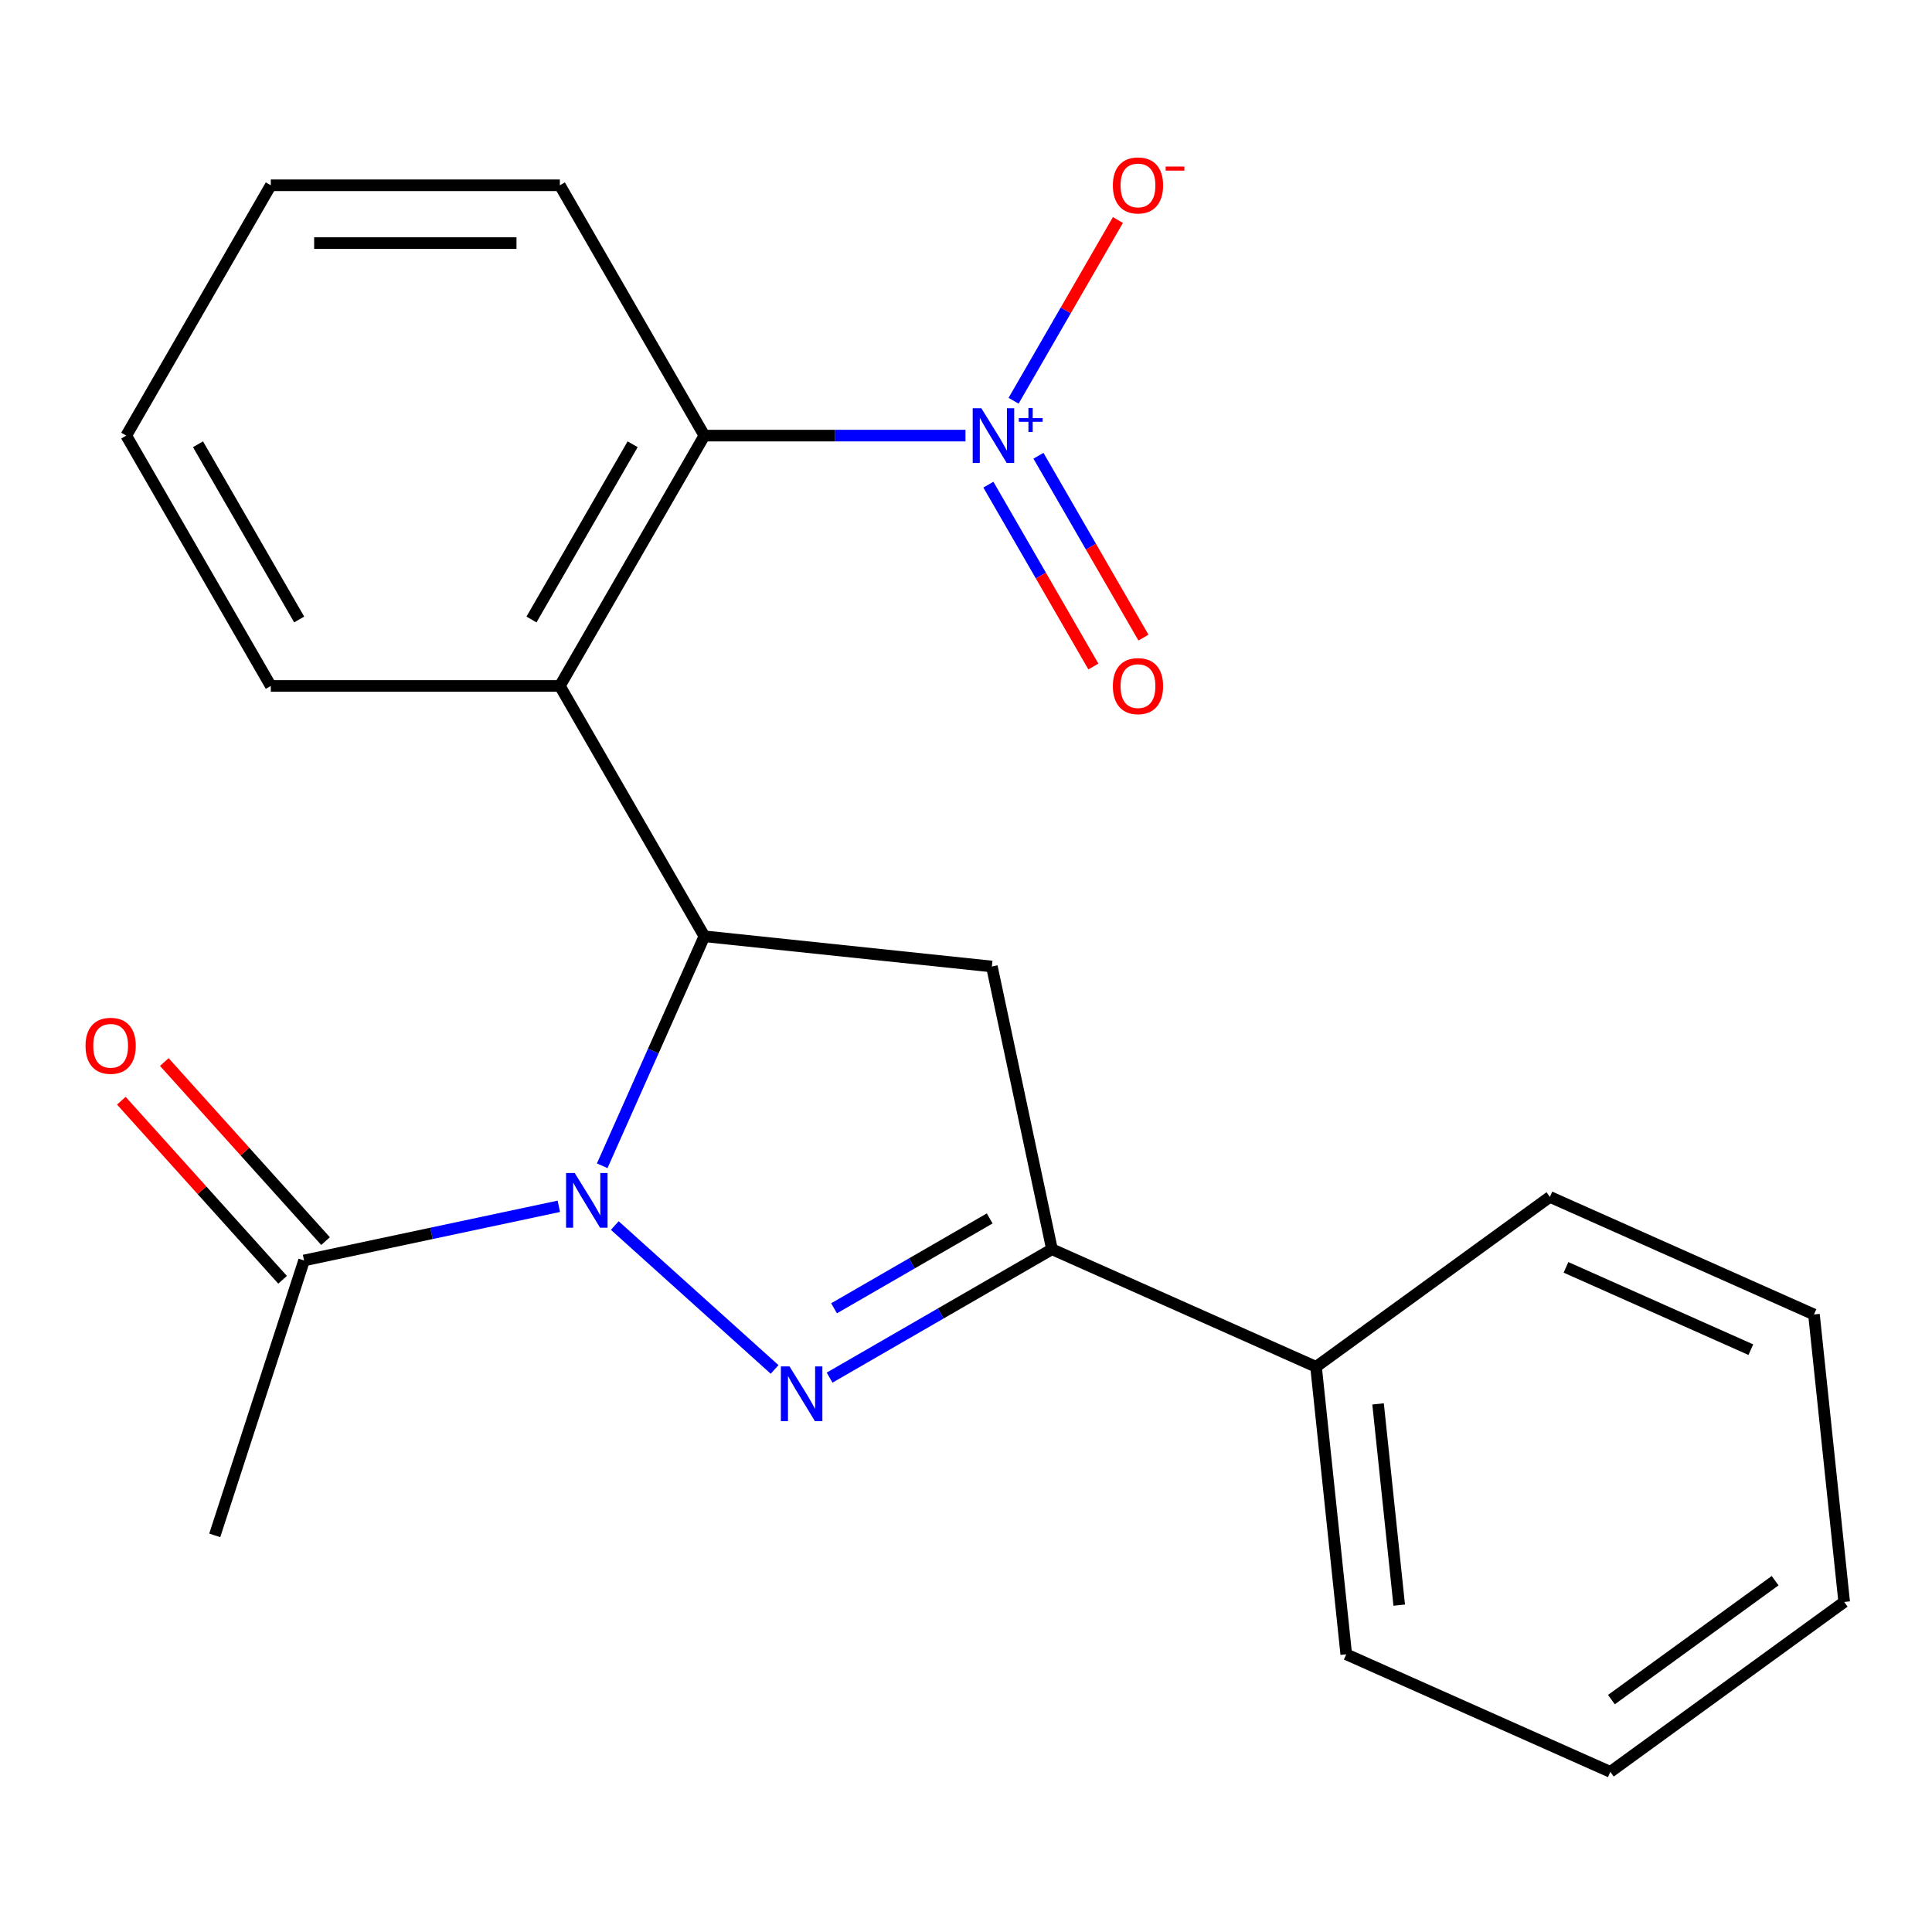 <?xml version='1.0' encoding='iso-8859-1'?>
<svg version='1.1' baseProfile='full'
              xmlns='http://www.w3.org/2000/svg'
                      xmlns:rdkit='http://www.rdkit.org/xml'
                      xmlns:xlink='http://www.w3.org/1999/xlink'
                  xml:space='preserve'
width='1000px' height='1000px' viewBox='0 0 1000 1000'>
<!-- END OF HEADER -->
<rect style='opacity:1.0;fill:#FFFFFF;stroke:none' width='1000' height='1000' x='0' y='0'> </rect>
<path class='bond-0' d='M 318.214,634.341 L 400.929,708.817' style='fill:none;fill-rule:evenodd;stroke:#0000FF;stroke-width:6px;stroke-linecap:butt;stroke-linejoin:miter;stroke-opacity:1' />
<path class='bond-1' d='M 311.704,603.402 L 338.147,544.011' style='fill:none;fill-rule:evenodd;stroke:#0000FF;stroke-width:6px;stroke-linecap:butt;stroke-linejoin:miter;stroke-opacity:1' />
<path class='bond-1' d='M 338.147,544.011 L 364.589,484.619' style='fill:none;fill-rule:evenodd;stroke:#000000;stroke-width:6px;stroke-linecap:butt;stroke-linejoin:miter;stroke-opacity:1' />
<path class='bond-7' d='M 289.254,624.38 L 223.319,638.395' style='fill:none;fill-rule:evenodd;stroke:#0000FF;stroke-width:6px;stroke-linecap:butt;stroke-linejoin:miter;stroke-opacity:1' />
<path class='bond-7' d='M 223.319,638.395 L 157.385,652.41' style='fill:none;fill-rule:evenodd;stroke:#000000;stroke-width:6px;stroke-linecap:butt;stroke-linejoin:miter;stroke-opacity:1' />
<path class='bond-4' d='M 429.403,713.056 L 486.949,679.832' style='fill:none;fill-rule:evenodd;stroke:#0000FF;stroke-width:6px;stroke-linecap:butt;stroke-linejoin:miter;stroke-opacity:1' />
<path class='bond-4' d='M 486.949,679.832 L 544.496,646.608' style='fill:none;fill-rule:evenodd;stroke:#000000;stroke-width:6px;stroke-linecap:butt;stroke-linejoin:miter;stroke-opacity:1' />
<path class='bond-4' d='M 431.705,677.174 L 471.987,653.917' style='fill:none;fill-rule:evenodd;stroke:#0000FF;stroke-width:6px;stroke-linecap:butt;stroke-linejoin:miter;stroke-opacity:1' />
<path class='bond-4' d='M 471.987,653.917 L 512.27,630.66' style='fill:none;fill-rule:evenodd;stroke:#000000;stroke-width:6px;stroke-linecap:butt;stroke-linejoin:miter;stroke-opacity:1' />
<path class='bond-3' d='M 364.589,484.619 L 289.78,355.046' style='fill:none;fill-rule:evenodd;stroke:#000000;stroke-width:6px;stroke-linecap:butt;stroke-linejoin:miter;stroke-opacity:1' />
<path class='bond-5' d='M 364.589,484.619 L 513.388,500.259' style='fill:none;fill-rule:evenodd;stroke:#000000;stroke-width:6px;stroke-linecap:butt;stroke-linejoin:miter;stroke-opacity:1' />
<path class='bond-2' d='M 499.727,225.472 L 432.158,225.472' style='fill:none;fill-rule:evenodd;stroke:#0000FF;stroke-width:6px;stroke-linecap:butt;stroke-linejoin:miter;stroke-opacity:1' />
<path class='bond-2' d='M 432.158,225.472 L 364.589,225.472' style='fill:none;fill-rule:evenodd;stroke:#000000;stroke-width:6px;stroke-linecap:butt;stroke-linejoin:miter;stroke-opacity:1' />
<path class='bond-8' d='M 524.629,207.423 L 551.633,160.651' style='fill:none;fill-rule:evenodd;stroke:#0000FF;stroke-width:6px;stroke-linecap:butt;stroke-linejoin:miter;stroke-opacity:1' />
<path class='bond-8' d='M 551.633,160.651 L 578.637,113.878' style='fill:none;fill-rule:evenodd;stroke:#FF0000;stroke-width:6px;stroke-linecap:butt;stroke-linejoin:miter;stroke-opacity:1' />
<path class='bond-9' d='M 511.585,250.854 L 538.758,297.918' style='fill:none;fill-rule:evenodd;stroke:#0000FF;stroke-width:6px;stroke-linecap:butt;stroke-linejoin:miter;stroke-opacity:1' />
<path class='bond-9' d='M 538.758,297.918 L 565.931,344.983' style='fill:none;fill-rule:evenodd;stroke:#FF0000;stroke-width:6px;stroke-linecap:butt;stroke-linejoin:miter;stroke-opacity:1' />
<path class='bond-9' d='M 537.5,235.892 L 564.673,282.957' style='fill:none;fill-rule:evenodd;stroke:#0000FF;stroke-width:6px;stroke-linecap:butt;stroke-linejoin:miter;stroke-opacity:1' />
<path class='bond-9' d='M 564.673,282.957 L 591.846,330.021' style='fill:none;fill-rule:evenodd;stroke:#FF0000;stroke-width:6px;stroke-linecap:butt;stroke-linejoin:miter;stroke-opacity:1' />
<path class='bond-6' d='M 289.78,355.046 L 364.589,225.472' style='fill:none;fill-rule:evenodd;stroke:#000000;stroke-width:6px;stroke-linecap:butt;stroke-linejoin:miter;stroke-opacity:1' />
<path class='bond-6' d='M 275.087,320.648 L 327.453,229.947' style='fill:none;fill-rule:evenodd;stroke:#000000;stroke-width:6px;stroke-linecap:butt;stroke-linejoin:miter;stroke-opacity:1' />
<path class='bond-12' d='M 289.78,355.046 L 140.162,355.046' style='fill:none;fill-rule:evenodd;stroke:#000000;stroke-width:6px;stroke-linecap:butt;stroke-linejoin:miter;stroke-opacity:1' />
<path class='bond-10' d='M 544.496,646.608 L 681.179,707.463' style='fill:none;fill-rule:evenodd;stroke:#000000;stroke-width:6px;stroke-linecap:butt;stroke-linejoin:miter;stroke-opacity:1' />
<path class='bond-22' d='M 544.496,646.608 L 513.388,500.259' style='fill:none;fill-rule:evenodd;stroke:#000000;stroke-width:6px;stroke-linecap:butt;stroke-linejoin:miter;stroke-opacity:1' />
<path class='bond-13' d='M 364.589,225.472 L 289.78,95.899' style='fill:none;fill-rule:evenodd;stroke:#000000;stroke-width:6px;stroke-linecap:butt;stroke-linejoin:miter;stroke-opacity:1' />
<path class='bond-11' d='M 168.504,642.398 L 126.776,596.055' style='fill:none;fill-rule:evenodd;stroke:#000000;stroke-width:6px;stroke-linecap:butt;stroke-linejoin:miter;stroke-opacity:1' />
<path class='bond-11' d='M 126.776,596.055 L 85.047,549.711' style='fill:none;fill-rule:evenodd;stroke:#FF0000;stroke-width:6px;stroke-linecap:butt;stroke-linejoin:miter;stroke-opacity:1' />
<path class='bond-11' d='M 146.266,662.421 L 104.538,616.077' style='fill:none;fill-rule:evenodd;stroke:#000000;stroke-width:6px;stroke-linecap:butt;stroke-linejoin:miter;stroke-opacity:1' />
<path class='bond-11' d='M 104.538,616.077 L 62.81,569.734' style='fill:none;fill-rule:evenodd;stroke:#FF0000;stroke-width:6px;stroke-linecap:butt;stroke-linejoin:miter;stroke-opacity:1' />
<path class='bond-14' d='M 157.385,652.41 L 111.15,794.706' style='fill:none;fill-rule:evenodd;stroke:#000000;stroke-width:6px;stroke-linecap:butt;stroke-linejoin:miter;stroke-opacity:1' />
<path class='bond-15' d='M 681.179,707.463 L 696.818,856.262' style='fill:none;fill-rule:evenodd;stroke:#000000;stroke-width:6px;stroke-linecap:butt;stroke-linejoin:miter;stroke-opacity:1' />
<path class='bond-15' d='M 713.285,726.655 L 724.232,830.814' style='fill:none;fill-rule:evenodd;stroke:#000000;stroke-width:6px;stroke-linecap:butt;stroke-linejoin:miter;stroke-opacity:1' />
<path class='bond-16' d='M 681.179,707.463 L 802.223,619.519' style='fill:none;fill-rule:evenodd;stroke:#000000;stroke-width:6px;stroke-linecap:butt;stroke-linejoin:miter;stroke-opacity:1' />
<path class='bond-17' d='M 140.162,355.046 L 65.352,225.472' style='fill:none;fill-rule:evenodd;stroke:#000000;stroke-width:6px;stroke-linecap:butt;stroke-linejoin:miter;stroke-opacity:1' />
<path class='bond-17' d='M 154.855,320.648 L 102.488,229.947' style='fill:none;fill-rule:evenodd;stroke:#000000;stroke-width:6px;stroke-linecap:butt;stroke-linejoin:miter;stroke-opacity:1' />
<path class='bond-23' d='M 289.78,95.899 L 140.162,95.899' style='fill:none;fill-rule:evenodd;stroke:#000000;stroke-width:6px;stroke-linecap:butt;stroke-linejoin:miter;stroke-opacity:1' />
<path class='bond-23' d='M 267.337,125.823 L 162.604,125.823' style='fill:none;fill-rule:evenodd;stroke:#000000;stroke-width:6px;stroke-linecap:butt;stroke-linejoin:miter;stroke-opacity:1' />
<path class='bond-19' d='M 696.818,856.262 L 833.502,917.117' style='fill:none;fill-rule:evenodd;stroke:#000000;stroke-width:6px;stroke-linecap:butt;stroke-linejoin:miter;stroke-opacity:1' />
<path class='bond-20' d='M 802.223,619.519 L 938.906,680.375' style='fill:none;fill-rule:evenodd;stroke:#000000;stroke-width:6px;stroke-linecap:butt;stroke-linejoin:miter;stroke-opacity:1' />
<path class='bond-20' d='M 810.554,655.984 L 906.233,698.583' style='fill:none;fill-rule:evenodd;stroke:#000000;stroke-width:6px;stroke-linecap:butt;stroke-linejoin:miter;stroke-opacity:1' />
<path class='bond-18' d='M 65.352,225.472 L 140.162,95.899' style='fill:none;fill-rule:evenodd;stroke:#000000;stroke-width:6px;stroke-linecap:butt;stroke-linejoin:miter;stroke-opacity:1' />
<path class='bond-24' d='M 833.502,917.117 L 954.545,829.173' style='fill:none;fill-rule:evenodd;stroke:#000000;stroke-width:6px;stroke-linecap:butt;stroke-linejoin:miter;stroke-opacity:1' />
<path class='bond-24' d='M 834.069,879.717 L 918.8,818.156' style='fill:none;fill-rule:evenodd;stroke:#000000;stroke-width:6px;stroke-linecap:butt;stroke-linejoin:miter;stroke-opacity:1' />
<path class='bond-21' d='M 938.906,680.375 L 954.545,829.173' style='fill:none;fill-rule:evenodd;stroke:#000000;stroke-width:6px;stroke-linecap:butt;stroke-linejoin:miter;stroke-opacity:1' />
<path  class='atom-0' d='M 297.474 607.142
L 306.754 622.142
Q 307.674 623.622, 309.154 626.302
Q 310.634 628.982, 310.714 629.142
L 310.714 607.142
L 314.474 607.142
L 314.474 635.462
L 310.594 635.462
L 300.634 619.062
Q 299.474 617.142, 298.234 614.942
Q 297.034 612.742, 296.674 612.062
L 296.674 635.462
L 292.994 635.462
L 292.994 607.142
L 297.474 607.142
' fill='#0000FF'/>
<path  class='atom-1' d='M 408.662 707.257
L 417.942 722.257
Q 418.862 723.737, 420.342 726.417
Q 421.822 729.097, 421.902 729.257
L 421.902 707.257
L 425.662 707.257
L 425.662 735.577
L 421.782 735.577
L 411.822 719.177
Q 410.662 717.257, 409.422 715.057
Q 408.222 712.857, 407.862 712.177
L 407.862 735.577
L 404.182 735.577
L 404.182 707.257
L 408.662 707.257
' fill='#0000FF'/>
<path  class='atom-3' d='M 507.948 211.312
L 517.228 226.312
Q 518.148 227.792, 519.628 230.472
Q 521.108 233.152, 521.188 233.312
L 521.188 211.312
L 524.948 211.312
L 524.948 239.632
L 521.068 239.632
L 511.108 223.232
Q 509.948 221.312, 508.708 219.112
Q 507.508 216.912, 507.148 216.232
L 507.148 239.632
L 503.468 239.632
L 503.468 211.312
L 507.948 211.312
' fill='#0000FF'/>
<path  class='atom-3' d='M 527.324 216.417
L 532.313 216.417
L 532.313 211.164
L 534.531 211.164
L 534.531 216.417
L 539.653 216.417
L 539.653 218.318
L 534.531 218.318
L 534.531 223.598
L 532.313 223.598
L 532.313 218.318
L 527.324 218.318
L 527.324 216.417
' fill='#0000FF'/>
<path  class='atom-9' d='M 576.017 95.979
Q 576.017 89.179, 579.377 85.379
Q 582.737 81.579, 589.017 81.579
Q 595.297 81.579, 598.657 85.379
Q 602.017 89.179, 602.017 95.979
Q 602.017 102.859, 598.617 106.779
Q 595.217 110.659, 589.017 110.659
Q 582.777 110.659, 579.377 106.779
Q 576.017 102.899, 576.017 95.979
M 589.017 107.459
Q 593.337 107.459, 595.657 104.579
Q 598.017 101.659, 598.017 95.979
Q 598.017 90.419, 595.657 87.619
Q 593.337 84.779, 589.017 84.779
Q 584.697 84.779, 582.337 87.579
Q 580.017 90.379, 580.017 95.979
Q 580.017 101.699, 582.337 104.579
Q 584.697 107.459, 589.017 107.459
' fill='#FF0000'/>
<path  class='atom-9' d='M 603.337 86.201
L 613.026 86.201
L 613.026 88.313
L 603.337 88.313
L 603.337 86.201
' fill='#FF0000'/>
<path  class='atom-10' d='M 576.017 355.126
Q 576.017 348.326, 579.377 344.526
Q 582.737 340.726, 589.017 340.726
Q 595.297 340.726, 598.657 344.526
Q 602.017 348.326, 602.017 355.126
Q 602.017 362.006, 598.617 365.926
Q 595.217 369.806, 589.017 369.806
Q 582.777 369.806, 579.377 365.926
Q 576.017 362.046, 576.017 355.126
M 589.017 366.606
Q 593.337 366.606, 595.657 363.726
Q 598.017 360.806, 598.017 355.126
Q 598.017 349.566, 595.657 346.766
Q 593.337 343.926, 589.017 343.926
Q 584.697 343.926, 582.337 346.726
Q 580.017 349.526, 580.017 355.126
Q 580.017 360.846, 582.337 363.726
Q 584.697 366.606, 589.017 366.606
' fill='#FF0000'/>
<path  class='atom-12' d='M 44.271 541.302
Q 44.271 534.502, 47.631 530.702
Q 50.991 526.902, 57.271 526.902
Q 63.551 526.902, 66.911 530.702
Q 70.271 534.502, 70.271 541.302
Q 70.271 548.182, 66.871 552.102
Q 63.471 555.982, 57.271 555.982
Q 51.031 555.982, 47.631 552.102
Q 44.271 548.222, 44.271 541.302
M 57.271 552.782
Q 61.591 552.782, 63.911 549.902
Q 66.271 546.982, 66.271 541.302
Q 66.271 535.742, 63.911 532.942
Q 61.591 530.102, 57.271 530.102
Q 52.951 530.102, 50.591 532.902
Q 48.271 535.702, 48.271 541.302
Q 48.271 547.022, 50.591 549.902
Q 52.951 552.782, 57.271 552.782
' fill='#FF0000'/>
</svg>
